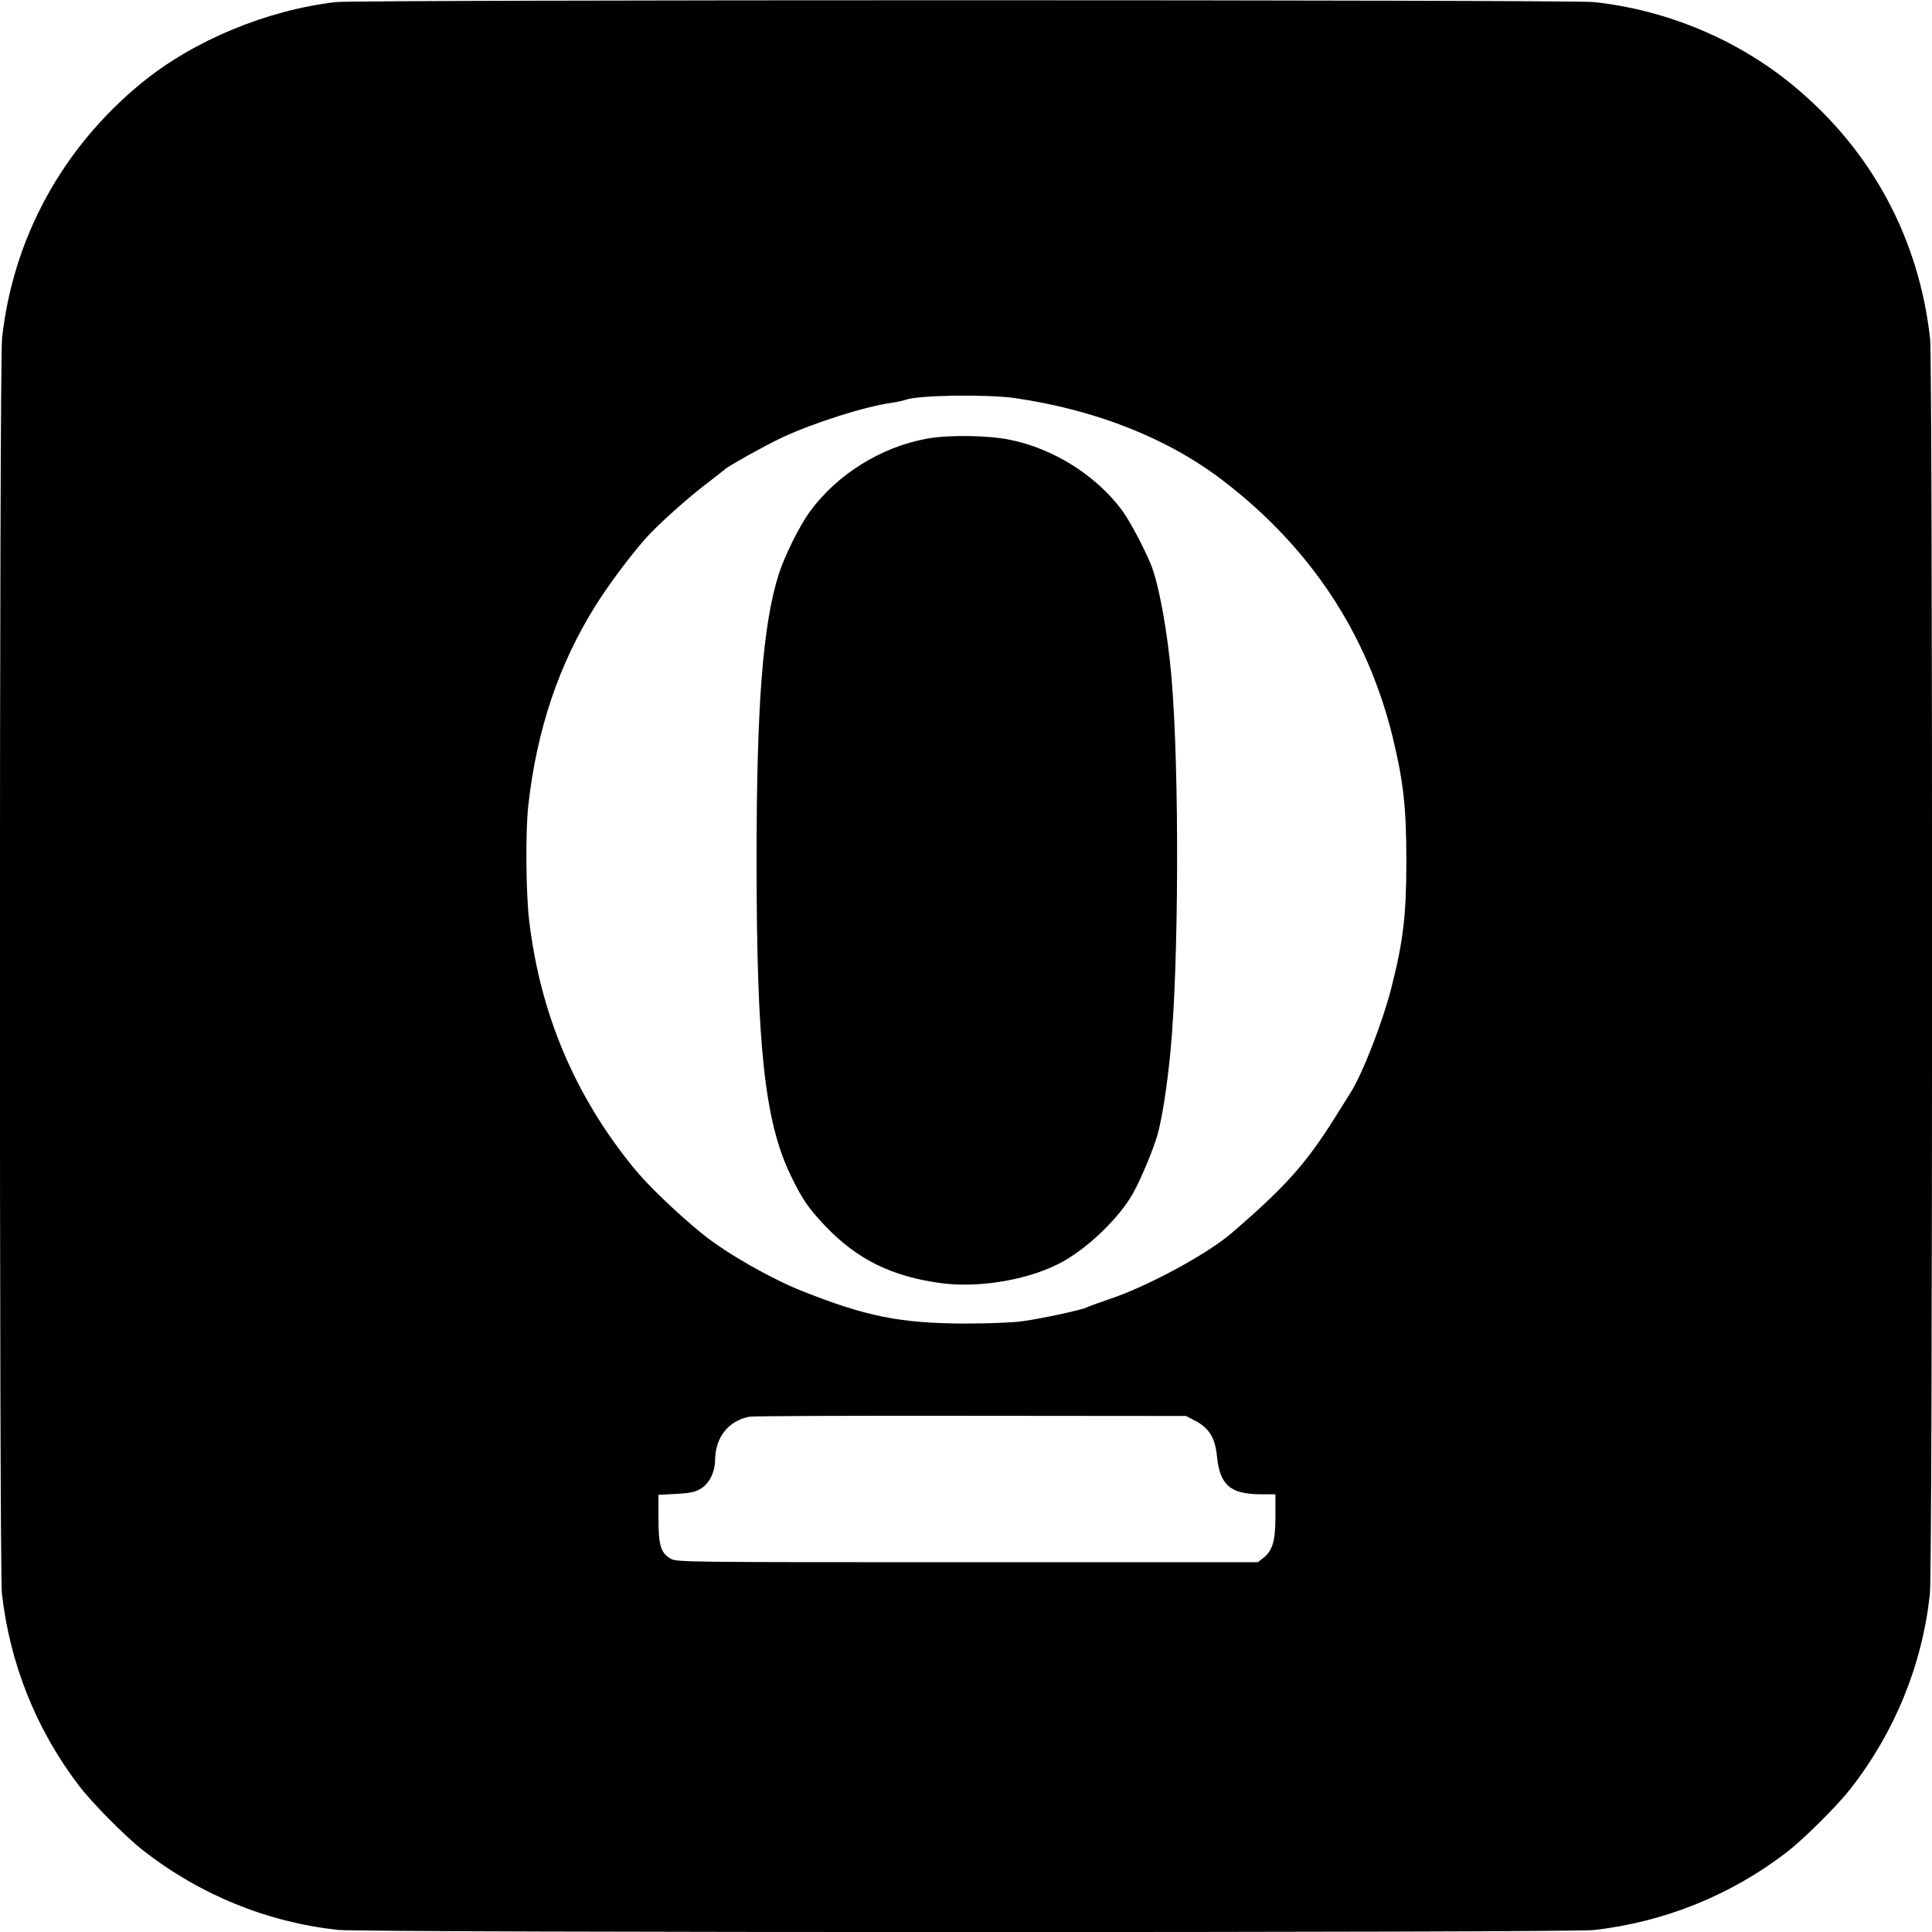 <?xml version="1.0" standalone="no"?>
<!DOCTYPE svg PUBLIC "-//W3C//DTD SVG 20010904//EN"
 "http://www.w3.org/TR/2001/REC-SVG-20010904/DTD/svg10.dtd">
<svg version="1.0" xmlns="http://www.w3.org/2000/svg"
 width="1024pt" height="1024pt" viewBox="0 0 1024 1024"
 preserveAspectRatio="xMidYMid meet">
<g transform="translate(0,1024) scale(0.1,-0.1)"
fill="#000000" stroke="none">
<path d="M1780 10229 c-368 -43 -755 -204 -1030 -429 -419 -343 -681 -822
-739 -1352 -15 -131 -15 -6525 -1 -6653 42 -373 182 -723 409 -1020 68 -90
246 -269 336 -340 304 -238 660 -383 1037 -424 131 -15 6525 -15 6653 -1 373
42 723 182 1020 409 90 68 269 246 340 336 238 304 383 660 424 1037 15 131
15 6525 1 6653 -59 529 -307 992 -715 1333 -296 248 -675 409 -1067 451 -120
13 -6554 13 -6668 0z m3600 -2099 c431 -63 809 -213 1102 -437 463 -355 764
-809 899 -1358 57 -235 73 -373 73 -655 0 -288 -16 -425 -78 -670 -47 -185
-152 -456 -217 -560 -9 -14 -46 -73 -82 -131 -155 -247 -262 -367 -545 -611
-132 -115 -456 -290 -662 -357 -52 -18 -102 -36 -111 -41 -23 -12 -229 -57
-334 -72 -53 -8 -182 -13 -310 -13 -343 1 -524 37 -868 174 -163 65 -399 200
-519 297 -133 107 -296 263 -371 356 -311 382 -494 817 -552 1307 -18 147 -20
475 -5 611 45 404 163 753 359 1064 67 107 177 254 260 349 62 71 229 221 337
302 43 33 81 63 84 66 13 15 216 128 305 170 170 79 441 165 581 184 27 4 60
11 74 16 66 25 433 30 580 9z m954 -5420 c74 -38 107 -91 116 -188 16 -154 70
-201 233 -202 l77 0 0 -117 c0 -132 -15 -182 -65 -221 l-28 -22 -1541 0
c-1528 0 -1541 0 -1574 20 -50 31 -62 71 -62 213 l0 124 94 5 c75 4 102 10
131 28 45 28 74 87 75 150 1 121 69 208 180 231 19 4 548 6 1175 5 l1141 -1
48 -25z"/>
<path d="M4913 7915 c-243 -44 -476 -189 -620 -386 -55 -75 -135 -236 -166
-334 -84 -268 -117 -689 -117 -1515 0 -985 43 -1383 180 -1668 61 -127 94
-175 183 -269 169 -178 354 -269 615 -304 210 -28 483 21 652 118 139 80 295
233 365 358 41 72 106 229 129 307 25 87 53 267 70 448 44 462 47 1480 6 1970
-21 250 -68 506 -111 611 -39 93 -114 234 -154 287 -138 184 -363 325 -592
371 -118 24 -324 27 -440 6z"/>
</g>
</svg>
